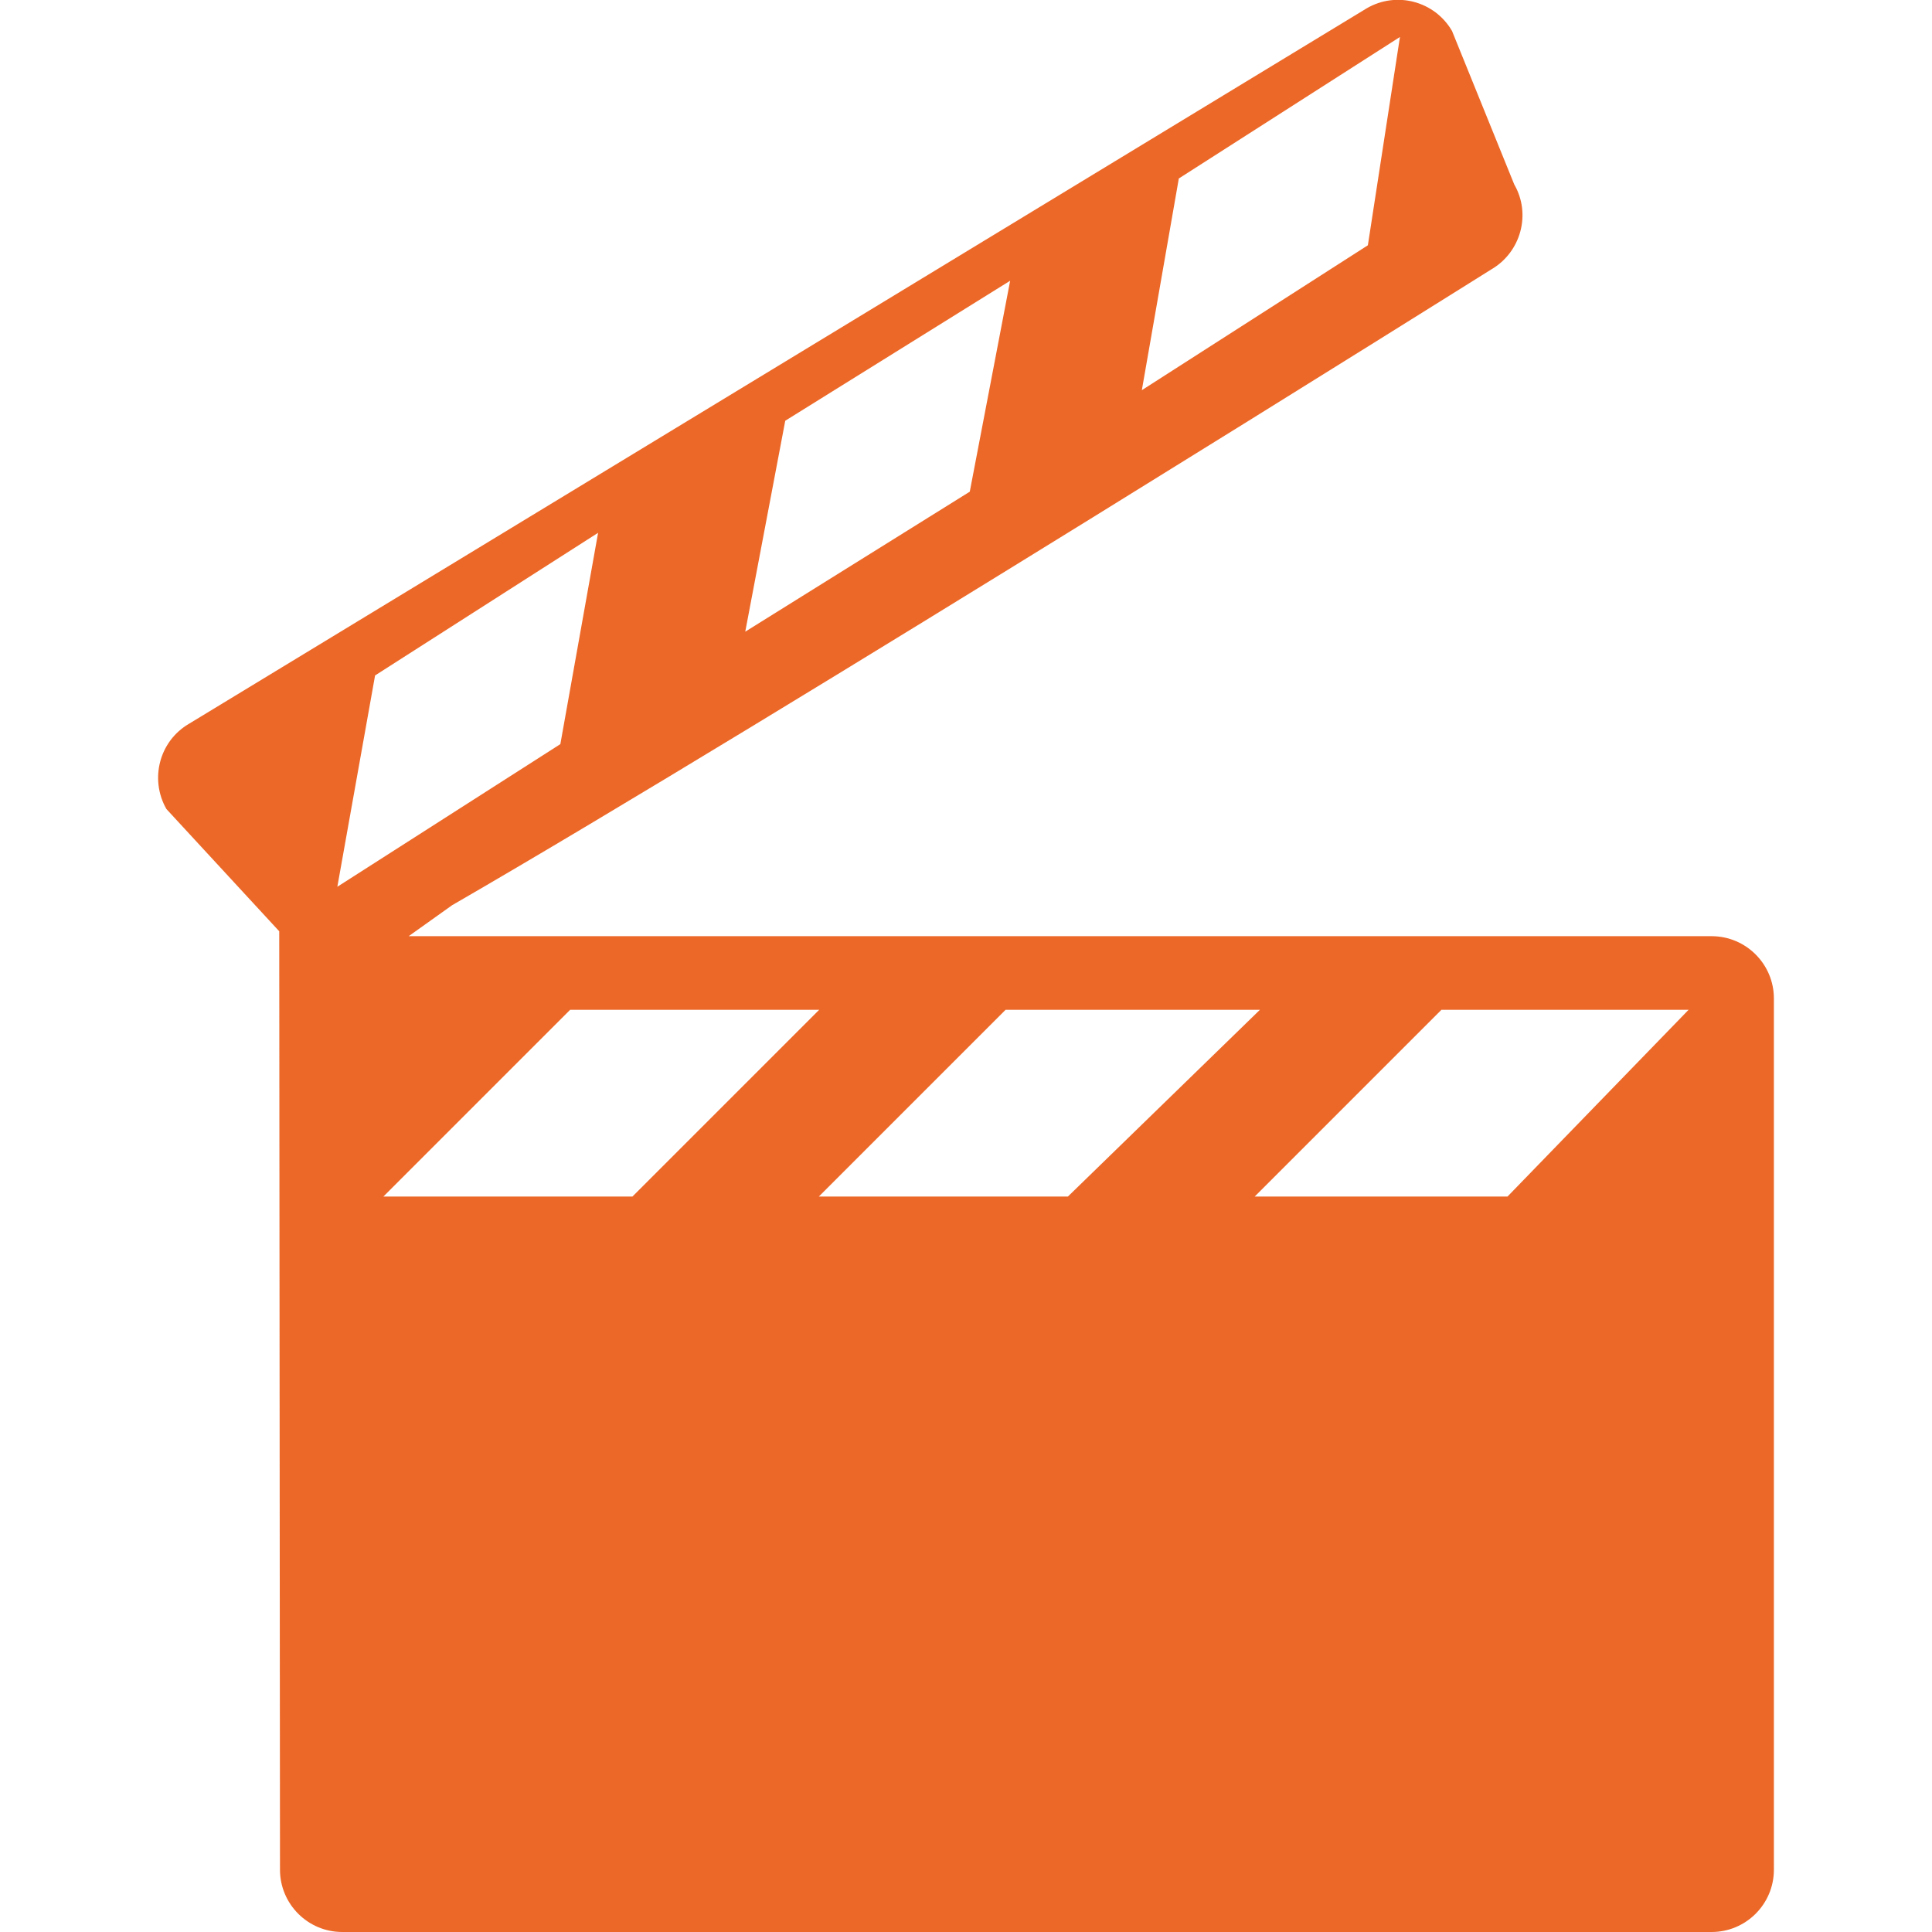 <?xml version="1.0" encoding="utf-8"?>
<!-- Generator: Adobe Illustrator 23.0.1, SVG Export Plug-In . SVG Version: 6.00 Build 0)  -->
<svg version="1.1" id="Capa_1" xmlns="http://www.w3.org/2000/svg" xmlns:xlink="http://www.w3.org/1999/xlink" x="0px" y="0px"
	 viewBox="0 0 512 512" style="enable-background:new 0 0 512 512;" xml:space="preserve">
<style type="text/css">
	.st0{fill:#EC6828;}
</style>
<g>
	<g>
		<path class="st0" d="M453.6,248.1c0,0-270.8,0-345.3,0l11.5-8.2c85.7-49.5,275.4-168.5,275.4-168.5c7.9-4.6,10.6-14.7,6.1-22.5
			L384.8,8.2c-4.6-7.9-14.7-10.6-22.6-6L50.1,191.8c-7.9,4.6-10.5,14.7-6,22.6L74,246.8l0.2,248.7c0,9.1,7.4,16.5,16.5,16.5h362.9
			c9.1,0,16.5-7.4,16.5-16.5V264.6C470.1,255.5,462.7,248.1,453.6,248.1z M333.9,267.6L283,317.1h-66l49.5-49.5L333.9,267.6
			L333.9,267.6z M312.4,47.3L371,9.8l-8.5,55.2l-59.9,38.4L312.4,47.3z M208.1,111.5l59.6-37.1L257,130.3l-59.5,37.1L208.1,111.5z
			 M89.4,235l10-56l59.1-37.8l-10,56L89.4,235z M151.1,267.6h66l-49.5,49.5h-66L151.1,267.6z M399.5,317.1h-67l49.5-49.5h65.5
			L399.5,317.1z"/>
	</g>
</g>
</svg>
